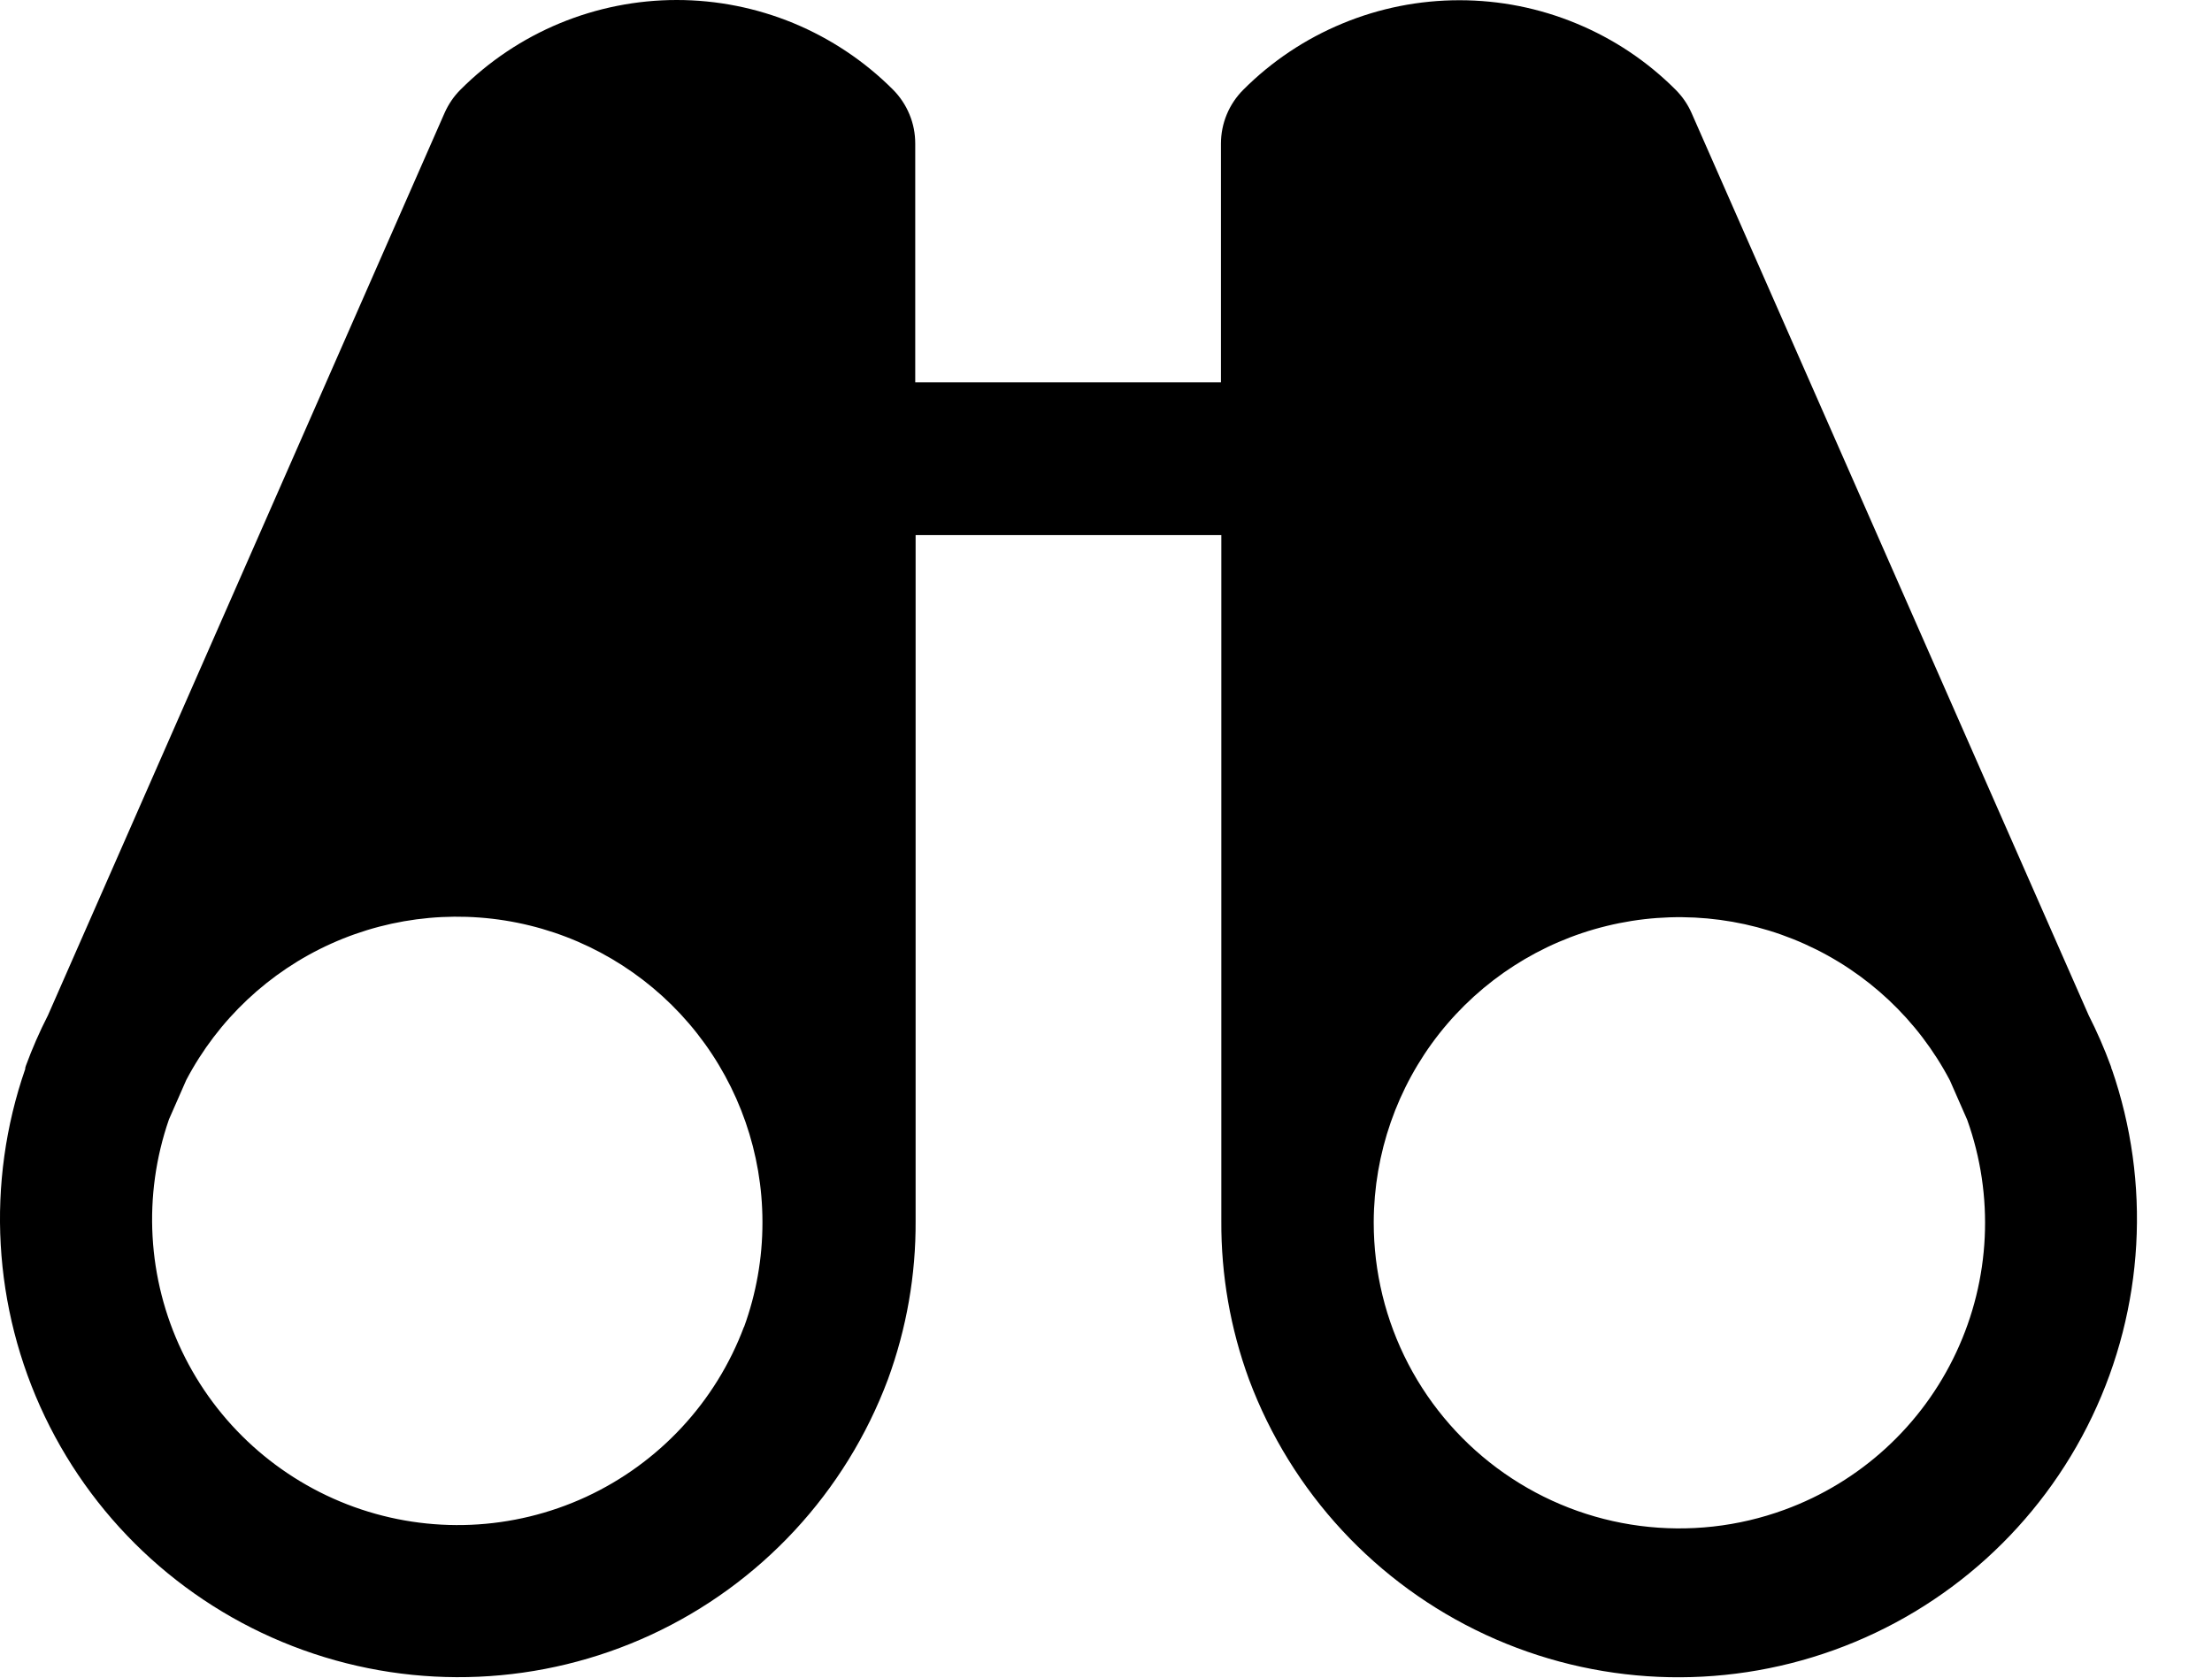 <svg width="29" height="22" viewBox="0 0 29 22" fill="none" xmlns="http://www.w3.org/2000/svg">
<path d="M27.681 14.018V14.005C27.678 13.996 27.675 13.986 27.672 13.977C27.589 13.751 27.492 13.529 27.383 13.314L22.177 1.482C22.127 1.368 22.056 1.265 21.968 1.177C21.596 0.804 21.154 0.509 20.667 0.308C20.181 0.106 19.66 0.003 19.134 0.003C18.607 0.003 18.086 0.106 17.6 0.308C17.114 0.509 16.672 0.804 16.3 1.177C16.113 1.364 16.007 1.618 16.007 1.883V5.014H11.999V1.883C11.999 1.751 11.974 1.621 11.923 1.499C11.873 1.378 11.799 1.267 11.706 1.174C11.334 0.802 10.892 0.507 10.406 0.305C9.92 0.104 9.399 0 8.872 0C8.346 0 7.825 0.104 7.339 0.305C6.852 0.507 6.411 0.802 6.039 1.174C5.95 1.262 5.88 1.366 5.829 1.48L0.629 13.314C0.519 13.529 0.422 13.751 0.339 13.977C0.336 13.986 0.333 13.995 0.331 14.004C0.331 14.004 0.331 14.014 0.331 14.018C-0.187 15.512 -0.094 17.15 0.588 18.577C1.27 20.003 2.487 21.104 3.975 21.639C5.463 22.175 7.102 22.102 8.537 21.438C9.972 20.773 11.087 19.57 11.641 18.089C11.885 17.423 12.008 16.72 12.004 16.011V7.017H16.012V16.012C16.008 16.721 16.131 17.425 16.375 18.09C16.929 19.571 18.044 20.774 19.479 21.439C20.914 22.104 22.553 22.176 24.041 21.64C25.529 21.105 26.746 20.005 27.428 18.578C28.11 17.151 28.203 15.513 27.686 14.019L27.681 14.018ZM9.754 17.399C9.384 18.386 8.64 19.187 7.683 19.63C6.726 20.072 5.634 20.12 4.642 19.762C3.651 19.404 2.84 18.671 2.385 17.719C1.931 16.768 1.87 15.676 2.215 14.68L2.442 14.163C2.859 13.371 3.528 12.741 4.344 12.374C5.16 12.007 6.076 11.924 6.945 12.137C7.814 12.35 8.586 12.849 9.139 13.552C9.692 14.256 9.994 15.124 9.996 16.019V16.034C9.996 16.501 9.914 16.965 9.754 17.404V17.399ZM23.395 19.799C22.79 20.021 22.139 20.093 21.5 20.01C20.86 19.927 20.25 19.69 19.721 19.32C19.193 18.951 18.761 18.459 18.463 17.887C18.165 17.314 18.01 16.679 18.01 16.034V16.02C18.014 15.126 18.316 14.258 18.869 13.555C19.423 12.853 20.195 12.355 21.064 12.143C21.933 11.93 22.848 12.014 23.663 12.381C24.479 12.748 25.148 13.377 25.564 14.169L25.791 14.686C26.147 15.682 26.095 16.779 25.646 17.736C25.198 18.694 24.389 19.436 23.395 19.799Z" fill="#48C884" style="fill:#48C884;fill:color(display-p3 0.282 0.784 0.518);fill-opacity:1;"/>
</svg>
